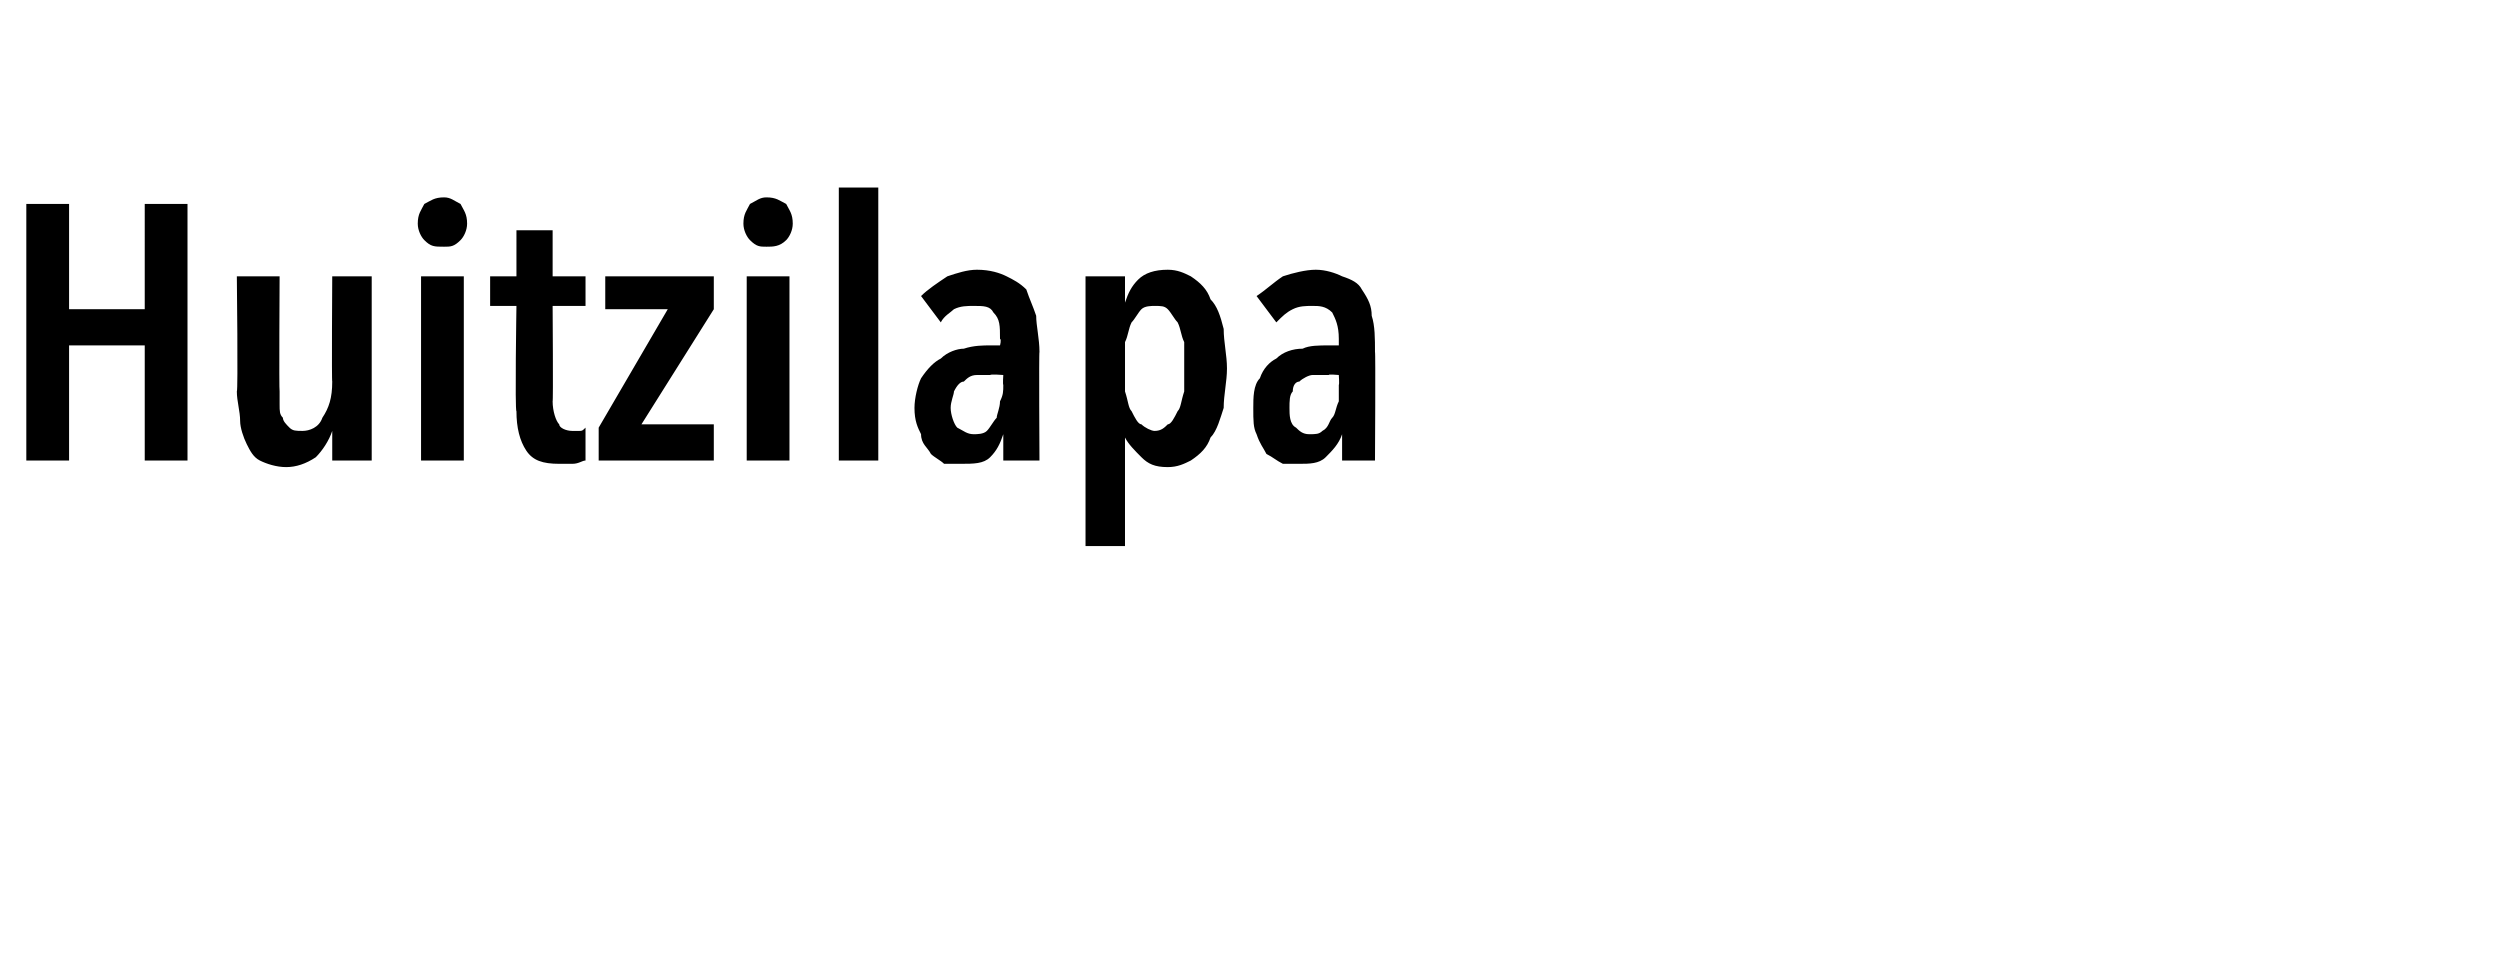 <?xml version="1.0" standalone="no"?><!DOCTYPE svg PUBLIC "-//W3C//DTD SVG 1.1//EN" "http://www.w3.org/Graphics/SVG/1.1/DTD/svg11.dtd"><svg xmlns="http://www.w3.org/2000/svg" version="1.1" width="76px" height="29px" viewBox="0 -3 76 29" style="top:-3px"><desc>Huitzilapa</desc><defs/><g id="Polygon17795"><path d="m4.4 11V7.5H2.1v3.5H.8V3.2h1.3v3.2h2.3V3.2h1.3v7.8H4.4zm5.7 0v-.9s-.02.01 0 0c-.1.3-.3.6-.5.8c-.3.2-.6.3-.9.3c-.3 0-.6-.1-.8-.2c-.2-.1-.3-.3-.4-.5c-.1-.2-.2-.5-.2-.7c0-.3-.1-.6-.1-.9c.04.01 0-3.5 0-3.5h1.3s-.02 3.51 0 3.5v.4c0 .2 0 .3.1.4c0 .1.1.2.2.3c.1.1.2.1.4.1c.2 0 .5-.1.6-.4c.2-.3.3-.6.3-1.1c-.02.03 0-3.2 0-3.2h1.2v5.6h-1.2zm4.1-7.2c0 .2-.1.4-.2.5c-.2.2-.3.2-.5.2c-.3 0-.4 0-.6-.2c-.1-.1-.2-.3-.2-.5c0-.3.1-.4.2-.6c.2-.1.3-.2.6-.2c.2 0 .3.1.5.2c.1.2.2.3.2.6zM12.8 11V5.4h1.3v5.6h-1.3zm4-4.7s.02 2.93 0 2.9c0 .3.1.6.2.7c0 .1.2.2.4.2h.2c.1 0 .1 0 .2-.1v1c-.1 0-.2.1-.4.1h-.4c-.5 0-.8-.1-1-.4c-.2-.3-.3-.7-.3-1.2c-.05 0 0-3.2 0-3.2h-.8v-.9h.8V4h1.1v1.4h1v.9h-1zm1.4 4.7v-1l2.1-3.6h-1.9v-1h3.3v1l-2.2 3.5h2.2v1.1h-3.5zm5.9-7.2c0 .2-.1.4-.2.5c-.2.2-.4.2-.6.2c-.2 0-.3 0-.5-.2c-.1-.1-.2-.3-.2-.5c0-.3.1-.4.2-.6c.2-.1.3-.2.5-.2c.3 0 .4.1.6.2c.1.2.2.3.2.6zM22.7 11V5.4h1.3v5.6h-1.3zm2.8 0V2.7h1.2v8.3h-1.2zm5-2.6s-.38-.03-.4 0h-.4c-.2 0-.3.1-.4.2c-.1 0-.2.1-.3.3c0 .1-.1.3-.1.5c0 .2.1.5.2.6c.2.1.3.2.5.2c.1 0 .3 0 .4-.1c.1-.1.2-.3.3-.4c0-.1.1-.3.1-.5c.1-.2.1-.3.1-.5c-.02-.01 0-.3 0-.3zm0 1.8c-.1.3-.2.5-.4.7c-.2.2-.5.2-.9.2h-.5c-.1-.1-.3-.2-.4-.3c-.1-.2-.3-.3-.3-.6c-.1-.2-.2-.4-.2-.8c0-.3.1-.7.2-.9c.2-.3.4-.5.6-.6c.2-.2.5-.3.7-.3c.3-.1.6-.1.8-.1h.3s.05-.18 0-.2c0-.4 0-.6-.2-.8c-.1-.2-.3-.2-.6-.2c-.2 0-.4 0-.6.1c-.1.1-.3.2-.4.4L28 6c.2-.2.5-.4.8-.6c.3-.1.6-.2.9-.2c.4 0 .7.1.9.2c.2.1.4.2.6.4c.1.3.2.5.3.8c0 .3.1.7.1 1.1c-.02-.03 0 3.3 0 3.3h-1.1v-.8s.02-.04 0 0zm6.8-2c0 .4-.1.8-.1 1.2c-.1.3-.2.7-.4.9c-.1.3-.3.5-.6.7c-.2.1-.4.2-.7.2c-.4 0-.6-.1-.8-.3c-.2-.2-.4-.4-.5-.6c.03-.04 0 0 0 0v3.3H33V5.4h1.2v.8s.01-.02 0 0c.1-.3.2-.5.4-.7c.2-.2.5-.3.9-.3c.3 0 .5.1.7.2c.3.2.5.4.6.7c.2.2.3.5.4.9c0 .4.1.8.1 1.2zm-1.3 0v-.8c-.1-.2-.1-.4-.2-.6c-.1-.1-.2-.3-.3-.4c-.1-.1-.2-.1-.4-.1c-.1 0-.3 0-.4.1c-.1.1-.2.3-.3.4c-.1.2-.1.4-.2.6v1.5c.1.3.1.5.2.6c.1.2.2.4.3.4c.1.1.3.2.4.2c.2 0 .3-.1.4-.2c.1 0 .2-.2.3-.4c.1-.1.1-.3.2-.6v-.7zm4.7.2s-.34-.03-.3 0h-.5c-.1 0-.3.1-.4.2c-.1 0-.2.1-.2.3c-.1.1-.1.3-.1.5c0 .2 0 .5.2.6c.1.1.2.2.4.2c.2 0 .3 0 .4-.1c.2-.1.2-.3.3-.4c.1-.1.1-.3.2-.5v-.5c.02-.01 0-.3 0-.3zm.1 1.8c-.1.3-.3.5-.5.7c-.2.2-.5.2-.8.2h-.5c-.2-.1-.3-.2-.5-.3c-.1-.2-.2-.3-.3-.6c-.1-.2-.1-.4-.1-.8c0-.3 0-.7.2-.9c.1-.3.3-.5.5-.6c.2-.2.5-.3.8-.3c.2-.1.5-.1.8-.1h.3v-.2c0-.4-.1-.6-.2-.8c-.2-.2-.4-.2-.6-.2c-.2 0-.4 0-.6.1c-.2.1-.3.2-.5.4l-.6-.8c.3-.2.5-.4.8-.6c.3-.1.7-.2 1-.2c.3 0 .6.1.8.2c.3.1.5.2.6.4c.2.3.3.5.3.8c.1.3.1.7.1 1.1c.02-.03 0 3.3 0 3.3h-1v-.8s-.03-.04 0 0z" stroke="none" fill="#000"/></g></svg>